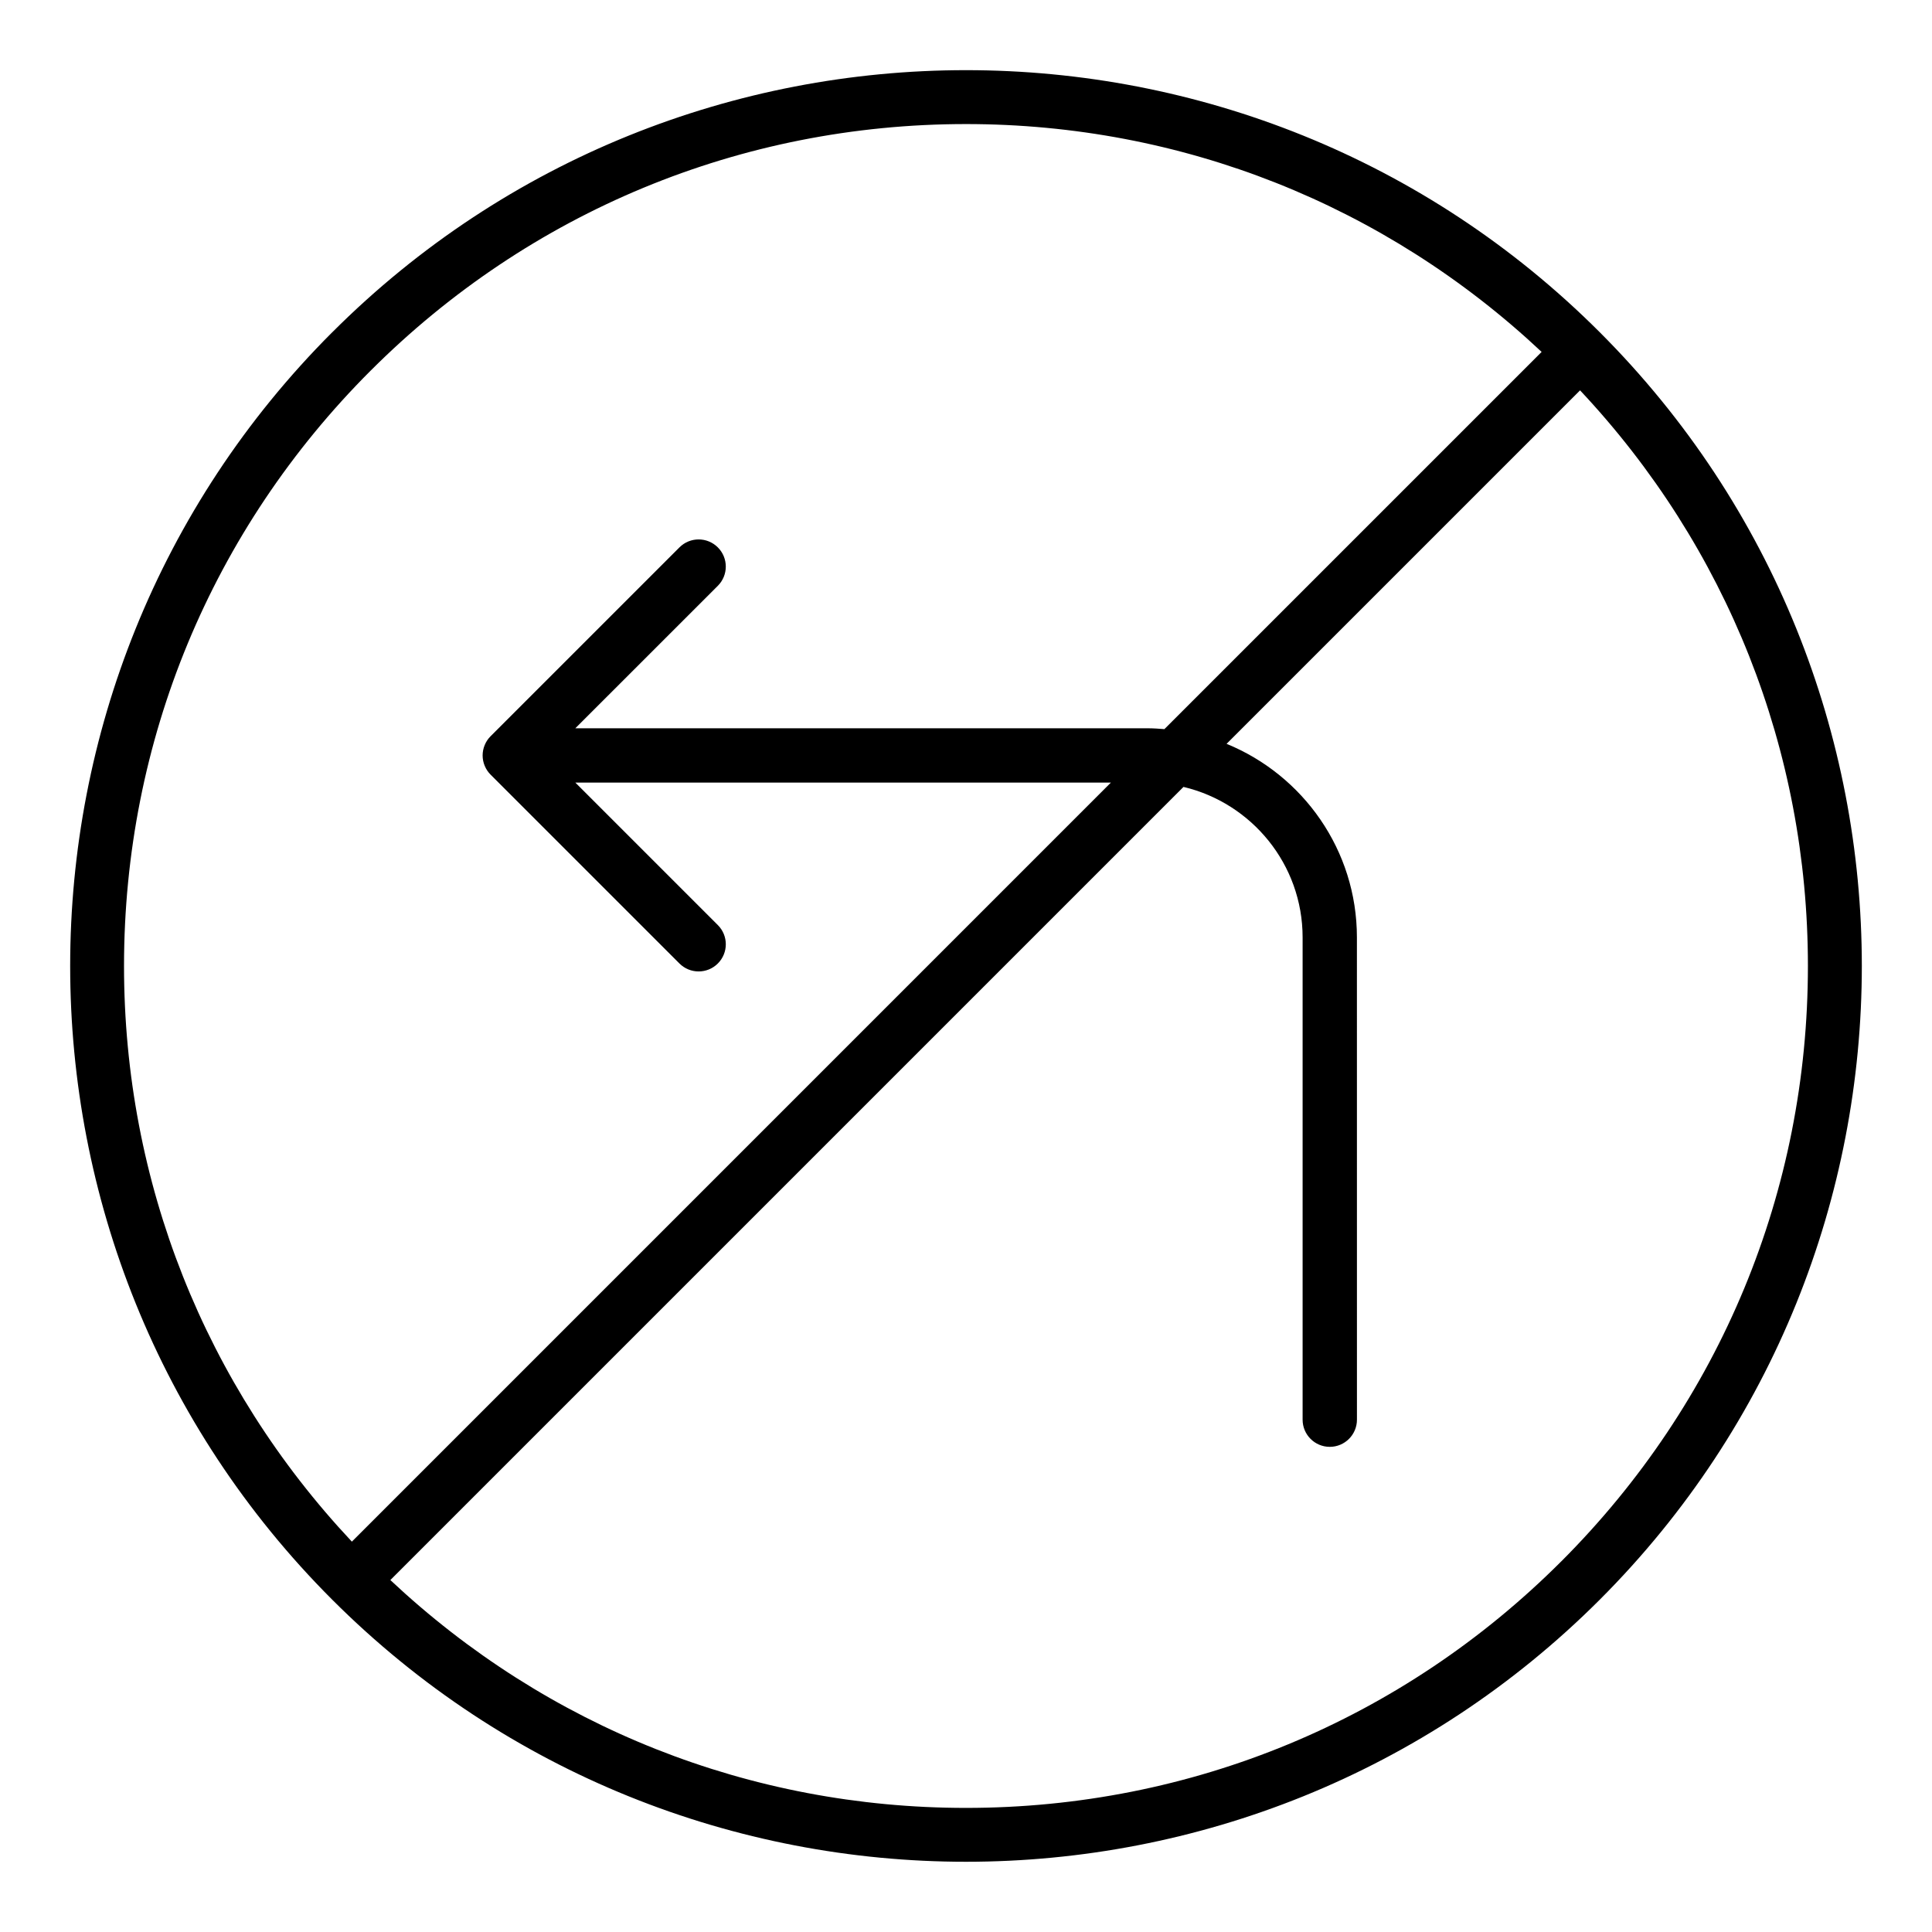 <?xml version="1.0" encoding="UTF-8"?>
<!-- Uploaded to: ICON Repo, www.iconrepo.com, Generator: ICON Repo Mixer Tools -->
<svg fill="#000000" width="800px" height="800px" version="1.1" viewBox="144 144 512 512" xmlns="http://www.w3.org/2000/svg">
 <path d="m232.05 232.05c-92.605 92.605-92.605 243.29 0 335.89 46.301 46.301 107.12 69.449 167.95 69.449 60.82 0 121.64-23.148 167.95-69.453 92.605-92.605 92.605-243.29 0-335.89-92.605-92.605-243.29-92.605-335.89 0.004zm10.176 10.176c42.141-42.141 98.172-65.348 157.77-65.348 57.188 0 111.05 21.422 152.55 60.383l-99.969 99.965c-1.457-0.117-2.922-0.223-4.41-0.223h-151.7l37.766-37.762c2.812-2.812 2.812-7.367 0-10.176-2.812-2.812-7.367-2.812-10.176 0l-50.047 50.043c-0.66 0.66-1.188 1.445-1.551 2.32-0.363 0.871-0.559 1.809-0.559 2.769s0.195 1.902 0.559 2.769c0.363 0.875 0.891 1.66 1.551 2.32l50.047 50.047c1.406 1.406 3.246 2.109 5.09 2.109 1.84 0 3.684-0.703 5.09-2.109 2.812-2.812 2.812-7.367 0-10.176l-37.766-37.766h141.93l-201.15 201.16c-38.961-41.5-60.383-95.371-60.383-152.55 0-59.598 23.207-115.63 65.348-157.77zm315.54 315.54c-42.141 42.141-98.172 65.348-157.77 65.348-57.188 0-111.05-21.422-152.55-60.383l210.19-210.19c18.07 4.285 31.57 20.516 31.57 39.879v127.81c0 3.977 3.223 7.199 7.199 7.199 3.977 0 7.199-3.223 7.199-7.199l-0.008-127.8c0-23.172-14.309-43.039-34.539-51.305l93.676-93.676c38.961 41.496 60.383 95.367 60.383 152.55 0 59.594-23.207 115.62-65.348 157.77z"/>
</svg>